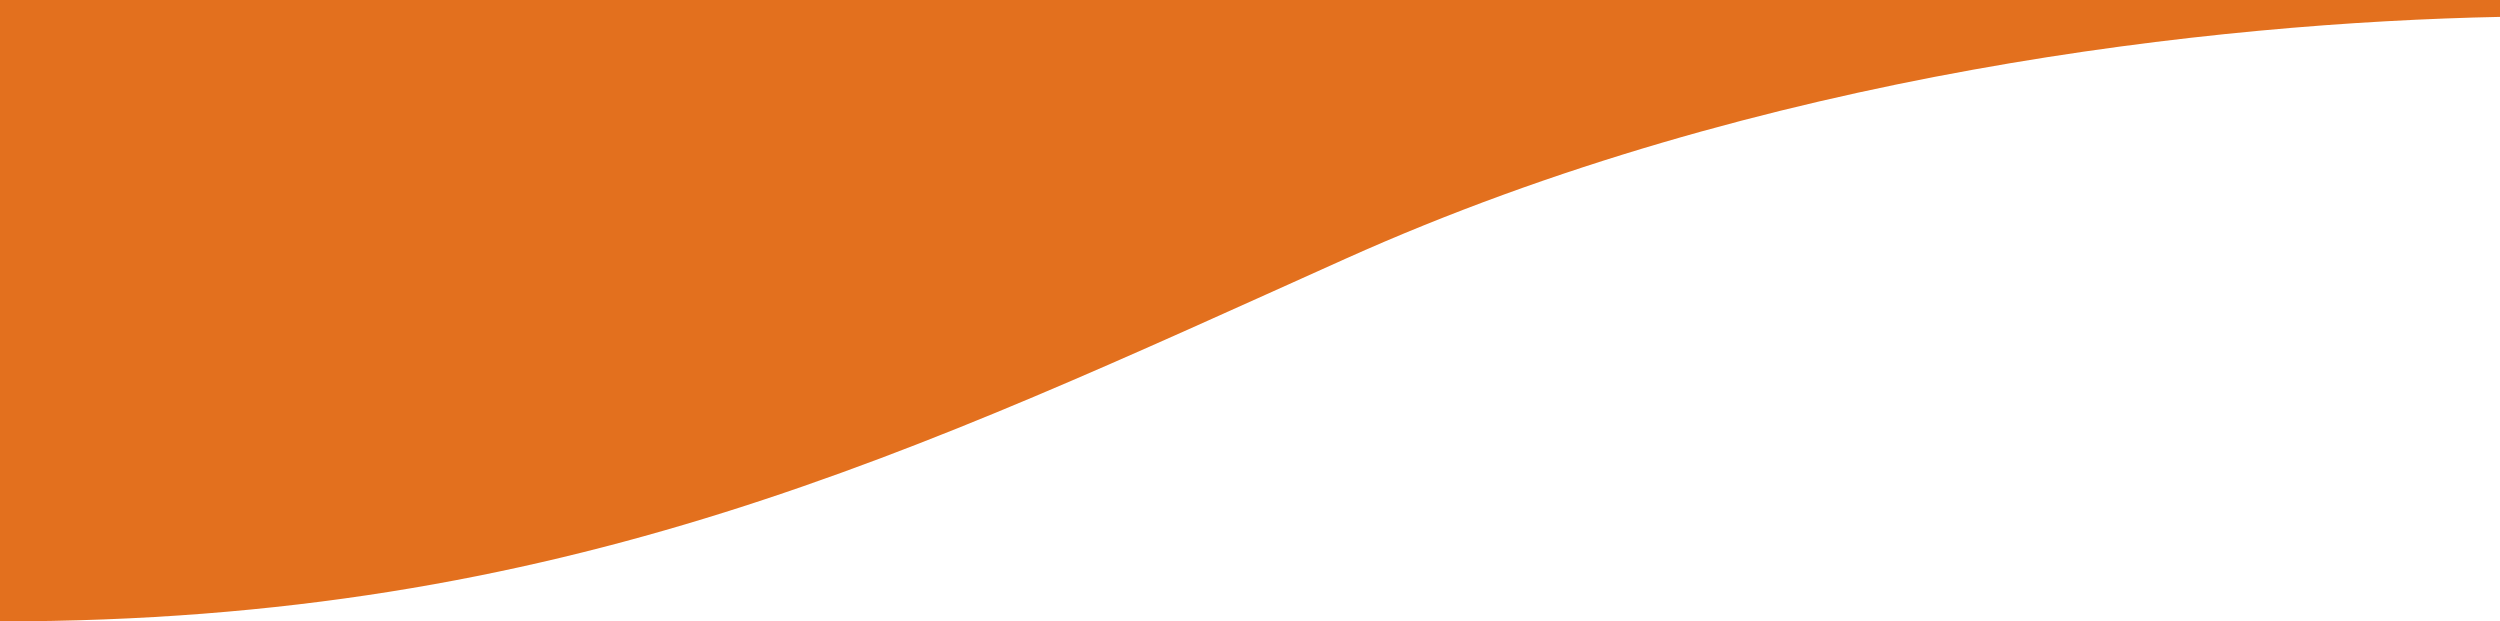 <svg xmlns="http://www.w3.org/2000/svg" width="1730" height="430" viewBox="0 0 1730 430" fill="none"><path d="M1730 11.688L1730 0L865 0L3.75918e-05 0L0 430C392.407 430 634.248 312.397 931.15 179.027C1219.5 49.5 1533.54 15.694 1730 11.688Z" fill="#E3701E"></path></svg>